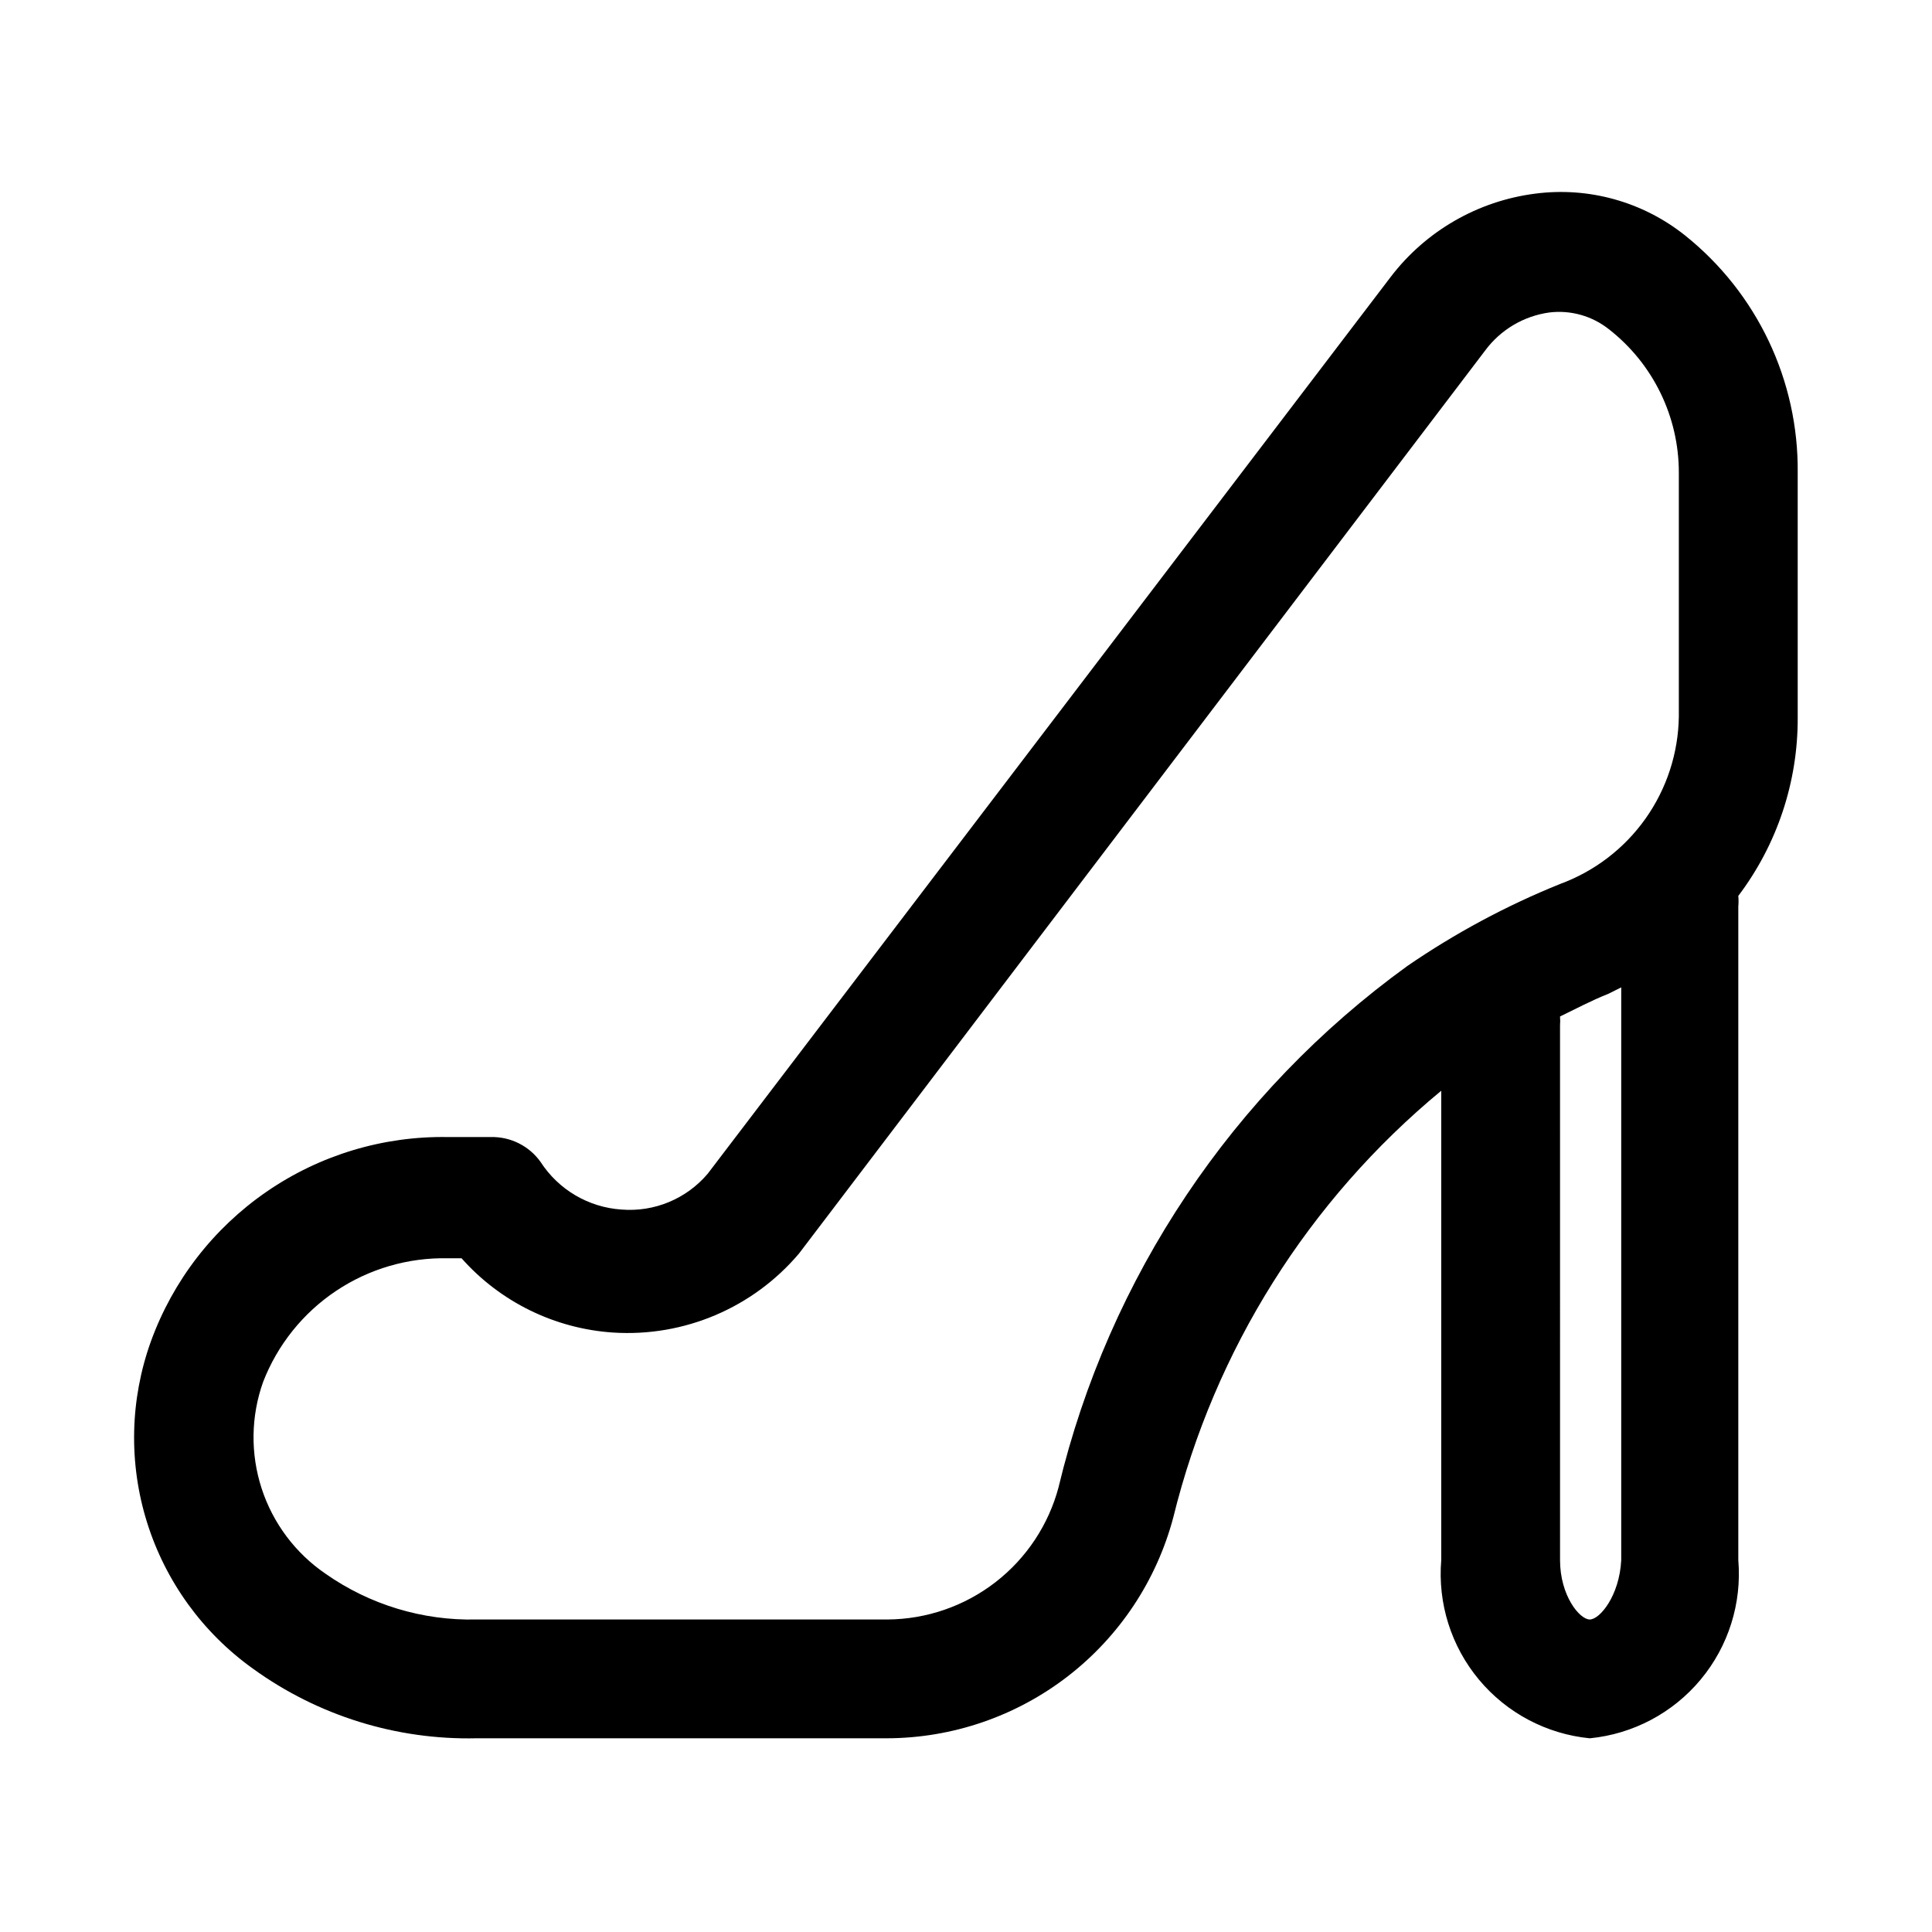 <?xml version="1.0" encoding="UTF-8"?>
<!-- Uploaded to: SVG Repo, www.svgrepo.com, Generator: SVG Repo Mixer Tools -->
<svg fill="#000000" width="800px" height="800px" version="1.1" viewBox="144 144 512 512" xmlns="http://www.w3.org/2000/svg">
 <path d="m620.41 269.32c0.258-24.48-10.777-47.711-29.914-62.977-11.184-8.898-25.5-12.875-39.672-11.023-15.188 1.945-28.961 9.883-38.258 22.043l-181.05 237.73h-0.004c-5.644 6.641-14.141 10.156-22.828 9.449-8.727-0.586-16.664-5.254-21.414-12.598-3.031-4.266-7.988-6.742-13.223-6.613h-11.336c-17.129-0.301-33.926 4.754-48.039 14.465-14.117 9.711-24.844 23.59-30.684 39.695-5.559 15.438-5.918 32.266-1.031 47.926 4.891 15.66 14.762 29.293 28.113 38.824 17.195 12.43 37.984 18.898 59.195 18.422h108.79c17.332-0.047 34.164-5.812 47.887-16.402 13.719-10.59 23.562-25.41 28-42.168 10.914-44.328 35.812-83.965 71.004-113.04v124.38c-0.965 11.469 2.625 22.852 9.992 31.691 7.367 8.84 17.918 14.422 29.371 15.543 11.449-1.121 22-6.703 29.367-15.543 7.367-8.84 10.957-20.223 9.992-31.691v-173.18c0.086-0.941 0.086-1.891 0-2.832 10.281-13.594 15.812-30.191 15.742-47.234zm-195.86 268.75c-2.66 10.016-8.539 18.879-16.734 25.223-8.191 6.344-18.246 9.82-28.609 9.887h-108.95c-14.281 0.332-28.293-3.918-39.988-12.125-7.988-5.457-13.941-13.406-16.934-22.605-2.992-9.203-2.852-19.133 0.402-28.246 3.812-9.824 10.559-18.238 19.316-24.098 8.762-5.859 19.113-8.879 29.648-8.648h3.621c10.273 11.582 24.699 18.652 40.148 19.68 18.812 1.219 37.094-6.547 49.277-20.941l181.84-239.31c4.082-5.508 10.211-9.141 17.004-10.078 5.625-0.688 11.293 0.898 15.742 4.41 11.75 9.148 18.605 23.211 18.578 38.102v64.551c-0.137 9.715-3.223 19.164-8.844 27.09-5.621 7.926-13.52 13.961-22.645 17.309-14.234 5.75-27.801 13.035-40.461 21.727-46.297 33.52-79.078 82.496-92.418 138.07zm140.75 35.109c-2.676 0-7.871-6.297-7.871-15.742l-0.004-141.7c0.062-0.785 0.062-1.574 0-2.359 4.25-2.047 8.344-4.25 12.754-5.984l3.465-1.73v151.77c-0.473 9.449-5.668 15.746-8.344 15.746z"/>
</svg>